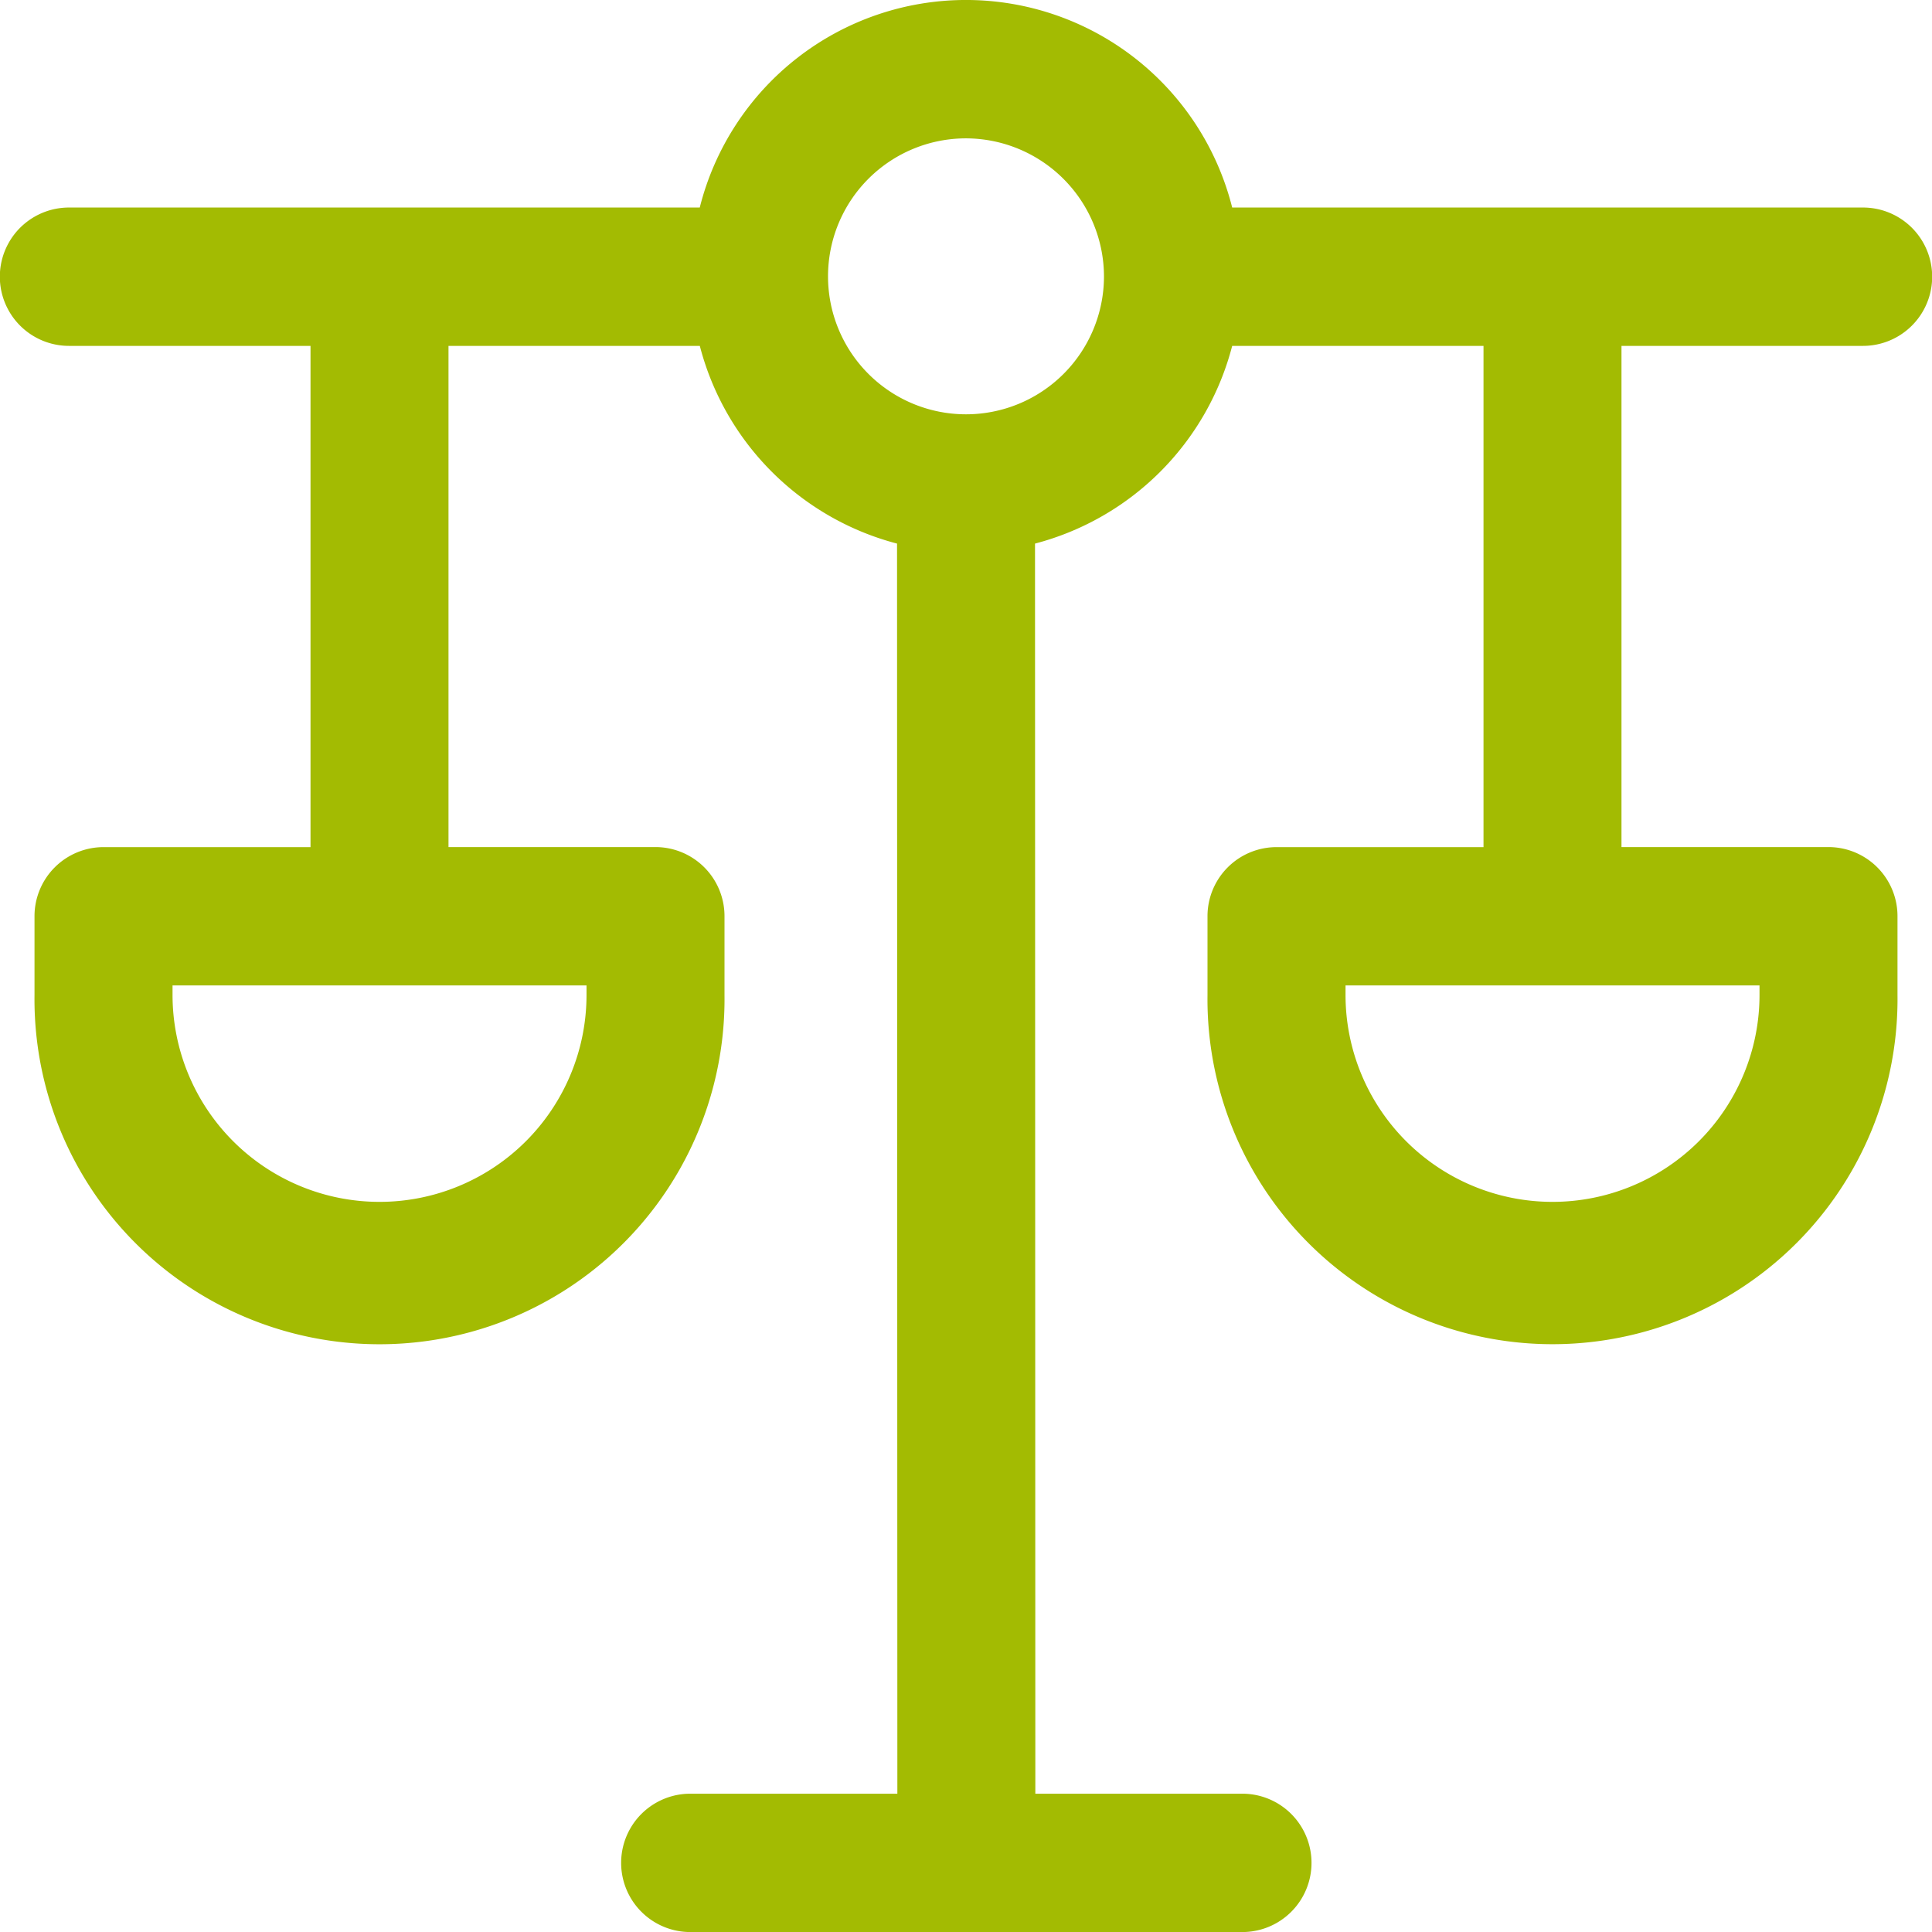 <svg xmlns="http://www.w3.org/2000/svg" width="36" height="36" viewBox="0 0 36 36"><path id="balance" d="M36.714,9.622H24.96a5.115,5.115,0,0,0-9.921,0H3.286a1.289,1.289,0,0,0,0,2.578h4.5v9.34H3.929a1.287,1.287,0,0,0-1.286,1.289v1.465a6.429,6.429,0,1,0,12.857,0V22.828a1.287,1.287,0,0,0-1.286-1.289H10.357V12.2H15.04a5.141,5.141,0,0,0,3.675,3.684l.006,23.294H14.863a1.289,1.289,0,0,0,0,2.578H25.149a1.289,1.289,0,0,0,0-2.578H21.292l-.006-23.294A5.141,5.141,0,0,0,24.96,12.2h4.683v9.34H25.786A1.287,1.287,0,0,0,24.5,22.828v1.465a6.429,6.429,0,1,0,12.857,0V22.828a1.287,1.287,0,0,0-1.286-1.289H32.214V12.2h4.5a1.289,1.289,0,0,0,0-2.578ZM12.929,24.293a3.857,3.857,0,1,1-7.714,0v-.176h7.714Zm21.857,0a3.857,3.857,0,1,1-7.714,0v-.176h7.714ZM22.571,10.91A2.571,2.571,0,1,1,20,8.333,2.578,2.578,0,0,1,22.571,10.91Z" transform="translate(-2 -5.755)" fill="#a3bb02"></path></svg>